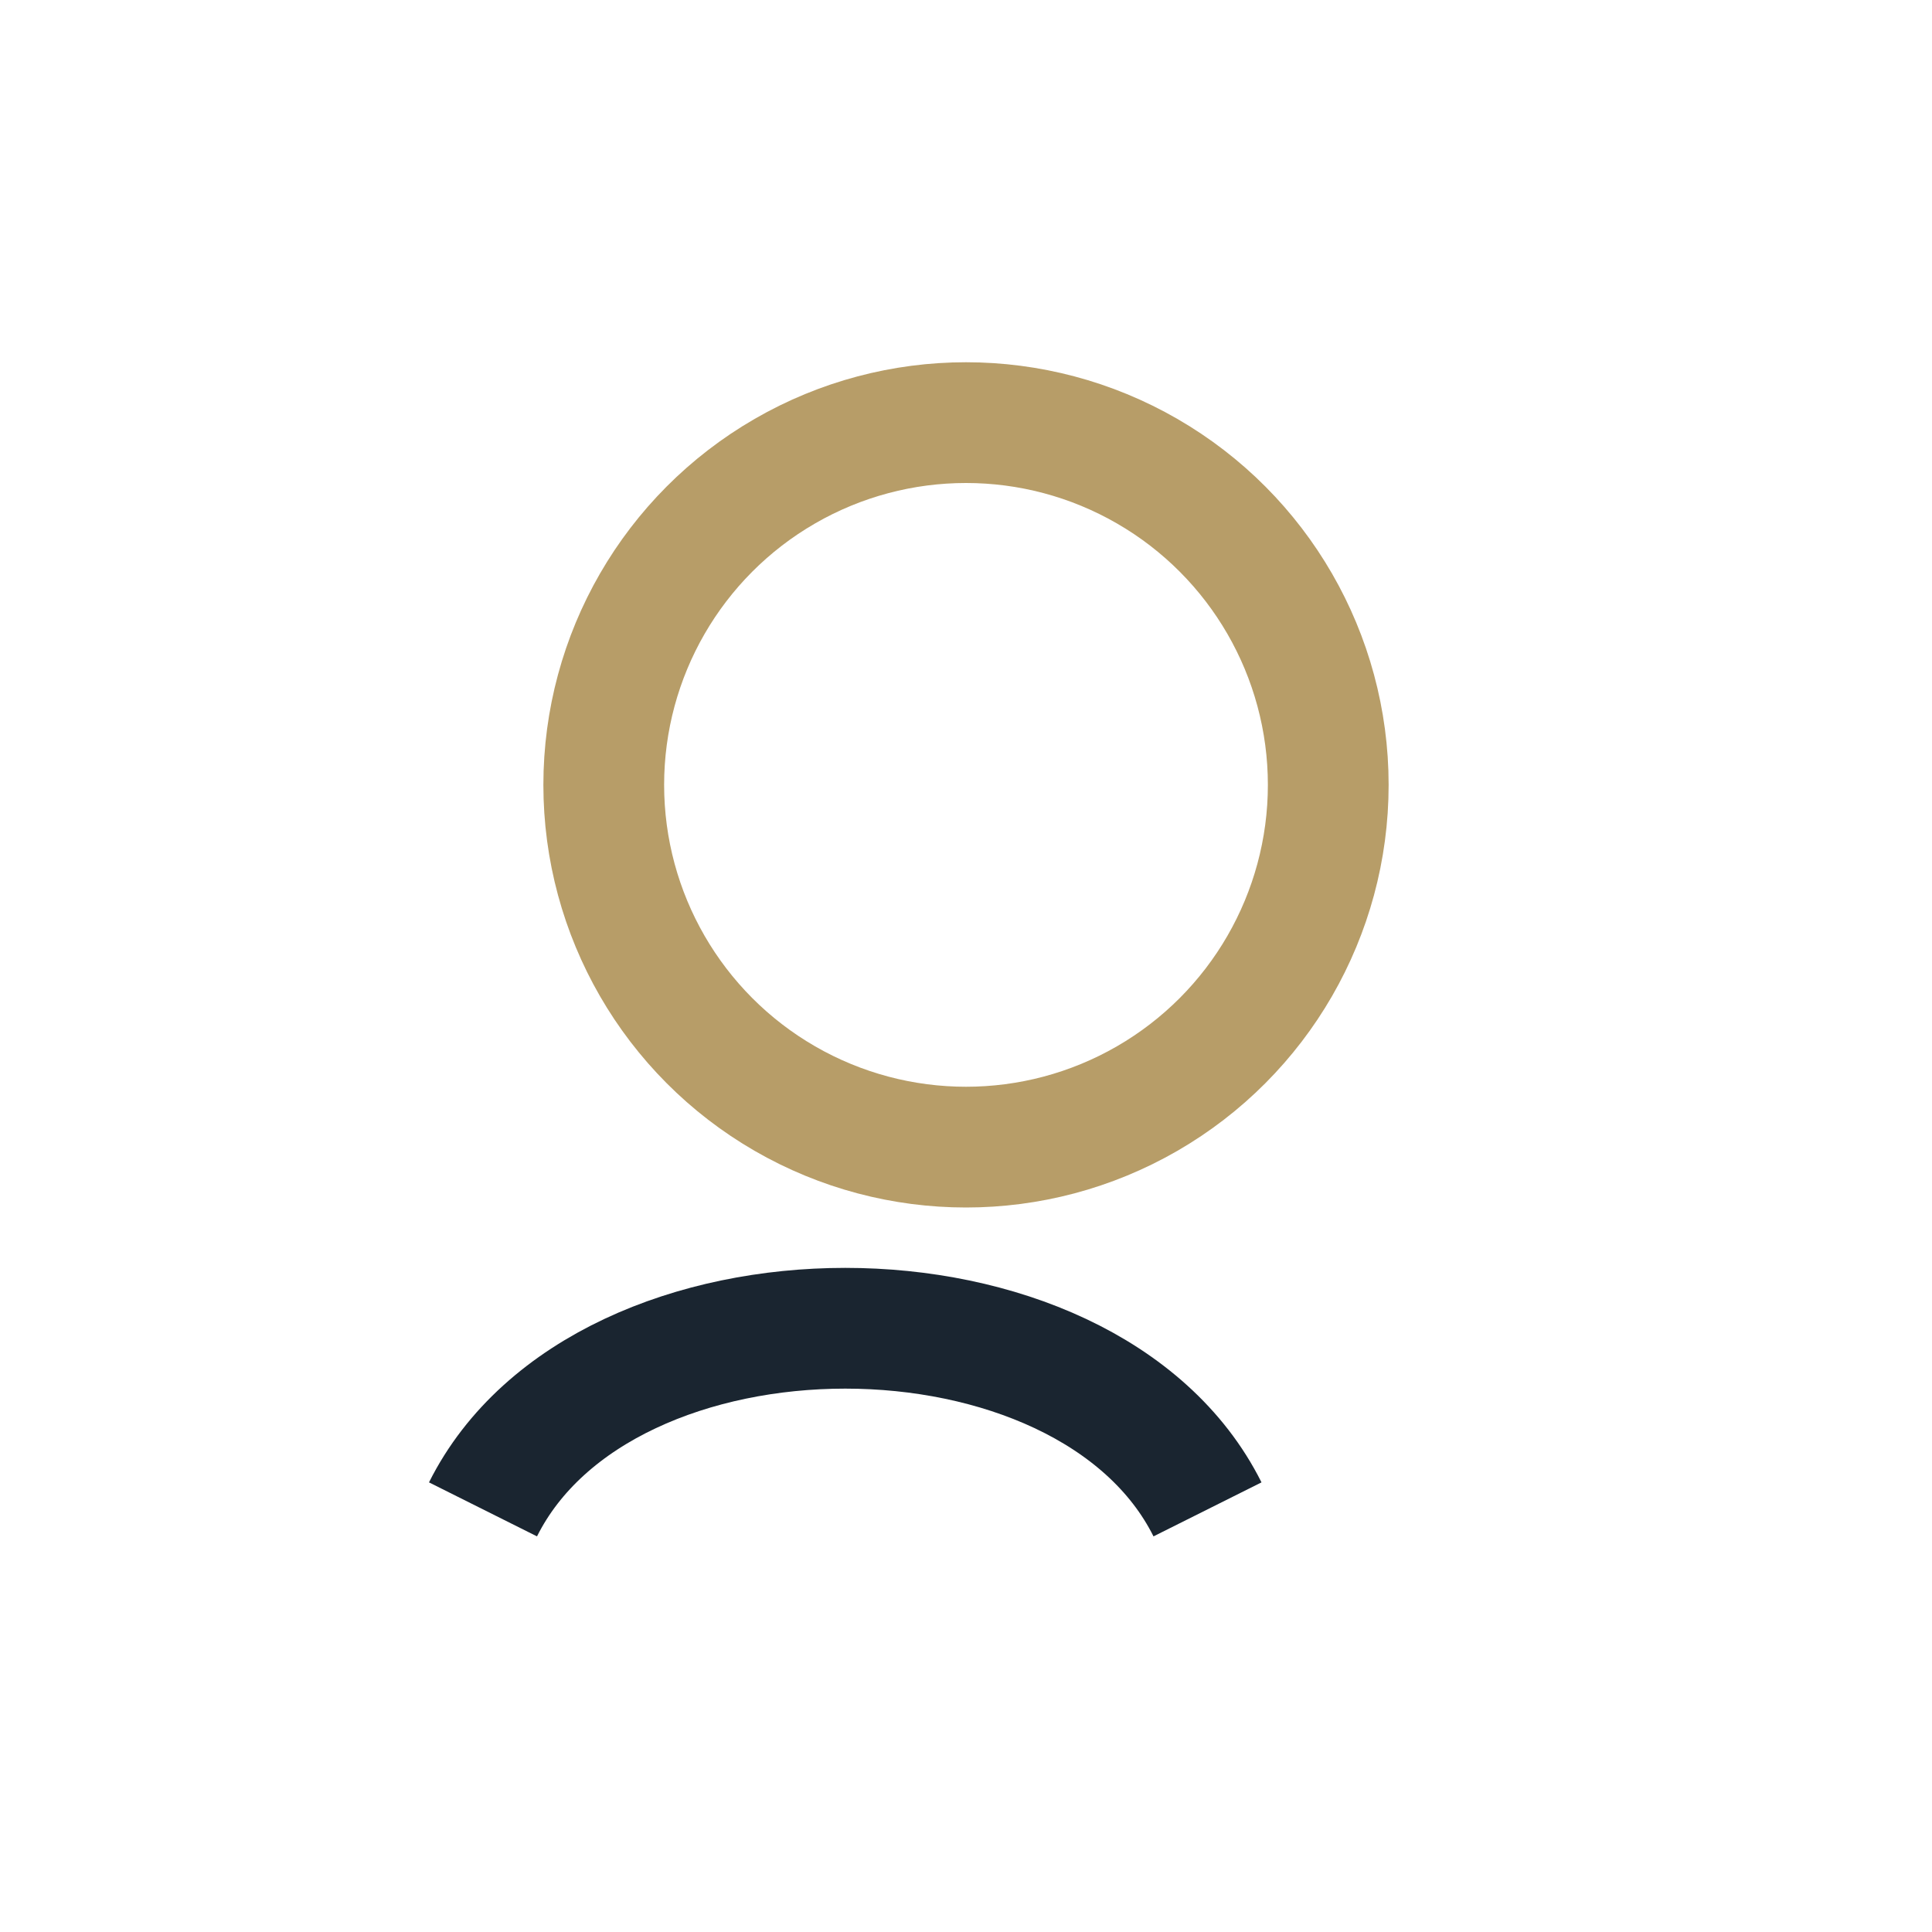 <?xml version="1.0" encoding="UTF-8"?>
<svg xmlns="http://www.w3.org/2000/svg" width="32" height="32" viewBox="0 0 32 32"><circle cx="16" cy="13" r="6" fill="none" stroke="#B79D68" stroke-width="2"/><path d="M8 25c2-4 10-4 12 0" fill="none" stroke="#1A2530" stroke-width="2"/></svg>